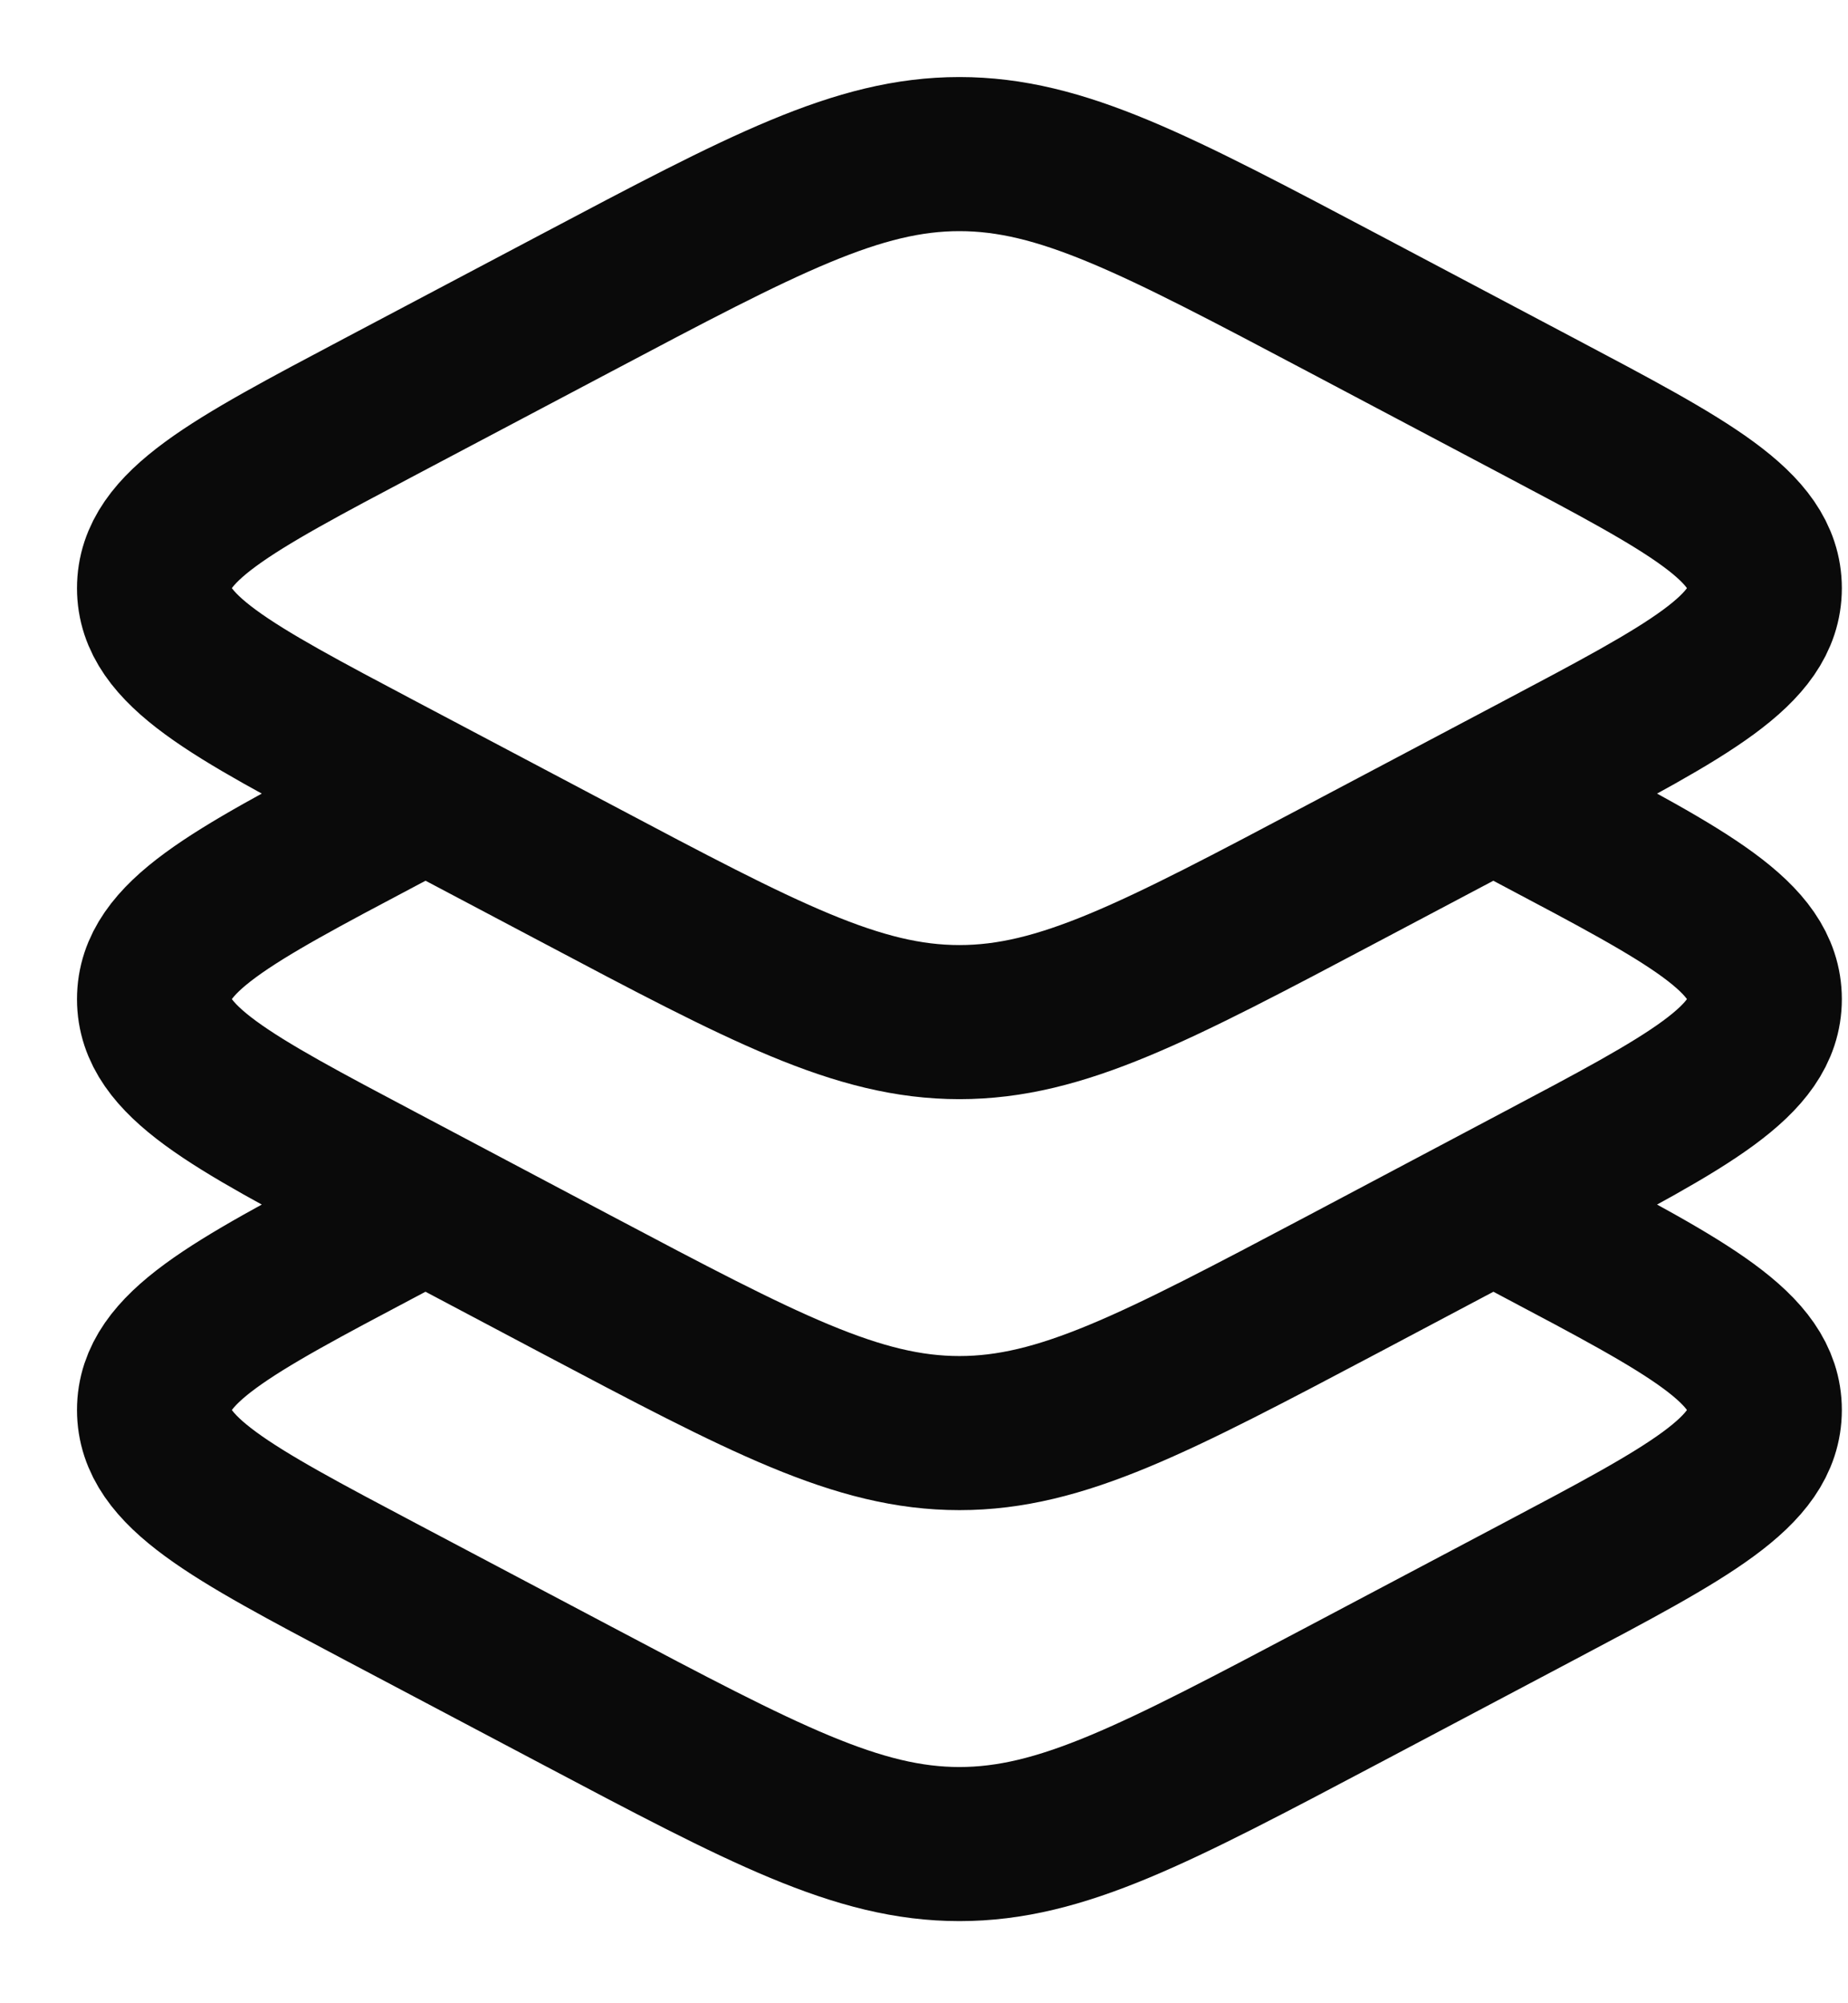 <?xml version="1.0" encoding="utf-8"?>
<svg xmlns="http://www.w3.org/2000/svg" fill="none" height="100%" overflow="visible" preserveAspectRatio="none" style="display: block;" viewBox="0 0 12 13" width="100%">
<path d="M2.763 5.15L2.47 5.305C1.49 5.823 1 6.082 1 6.484C1 6.885 1.49 7.144 2.47 7.662L3.738 8.333C4.958 8.978 5.569 9.3 6.23 9.3C6.892 9.3 7.502 8.978 8.723 8.333L9.99 7.662C10.97 7.144 11.46 6.885 11.46 6.484C11.46 6.082 10.97 5.823 9.99 5.305L9.698 5.15M2.763 7.817L2.47 7.972C1.49 8.49 1 8.749 1 9.15C1 9.552 1.49 9.811 2.47 10.329L3.738 10.999C4.958 11.644 5.569 11.967 6.23 11.967C6.892 11.967 7.502 11.644 8.723 10.999L9.99 10.329C10.97 9.811 11.46 9.552 11.46 9.15C11.46 8.749 10.97 8.49 9.99 7.972L9.698 7.817M2.47 4.995L3.738 5.665C4.958 6.311 5.569 6.633 6.23 6.633C6.892 6.633 7.502 6.311 8.723 5.665L9.99 4.995C10.97 4.477 11.46 4.218 11.46 3.817C11.46 3.415 10.97 3.156 9.99 2.638L8.723 1.968C7.502 1.323 6.892 1 6.23 1C5.569 1 4.958 1.323 3.738 1.968L2.47 2.638C1.49 3.156 1 3.415 1 3.817C1 4.218 1.49 4.477 2.47 4.995Z" id="Vector" stroke="#0A0A0A"/>
</svg>